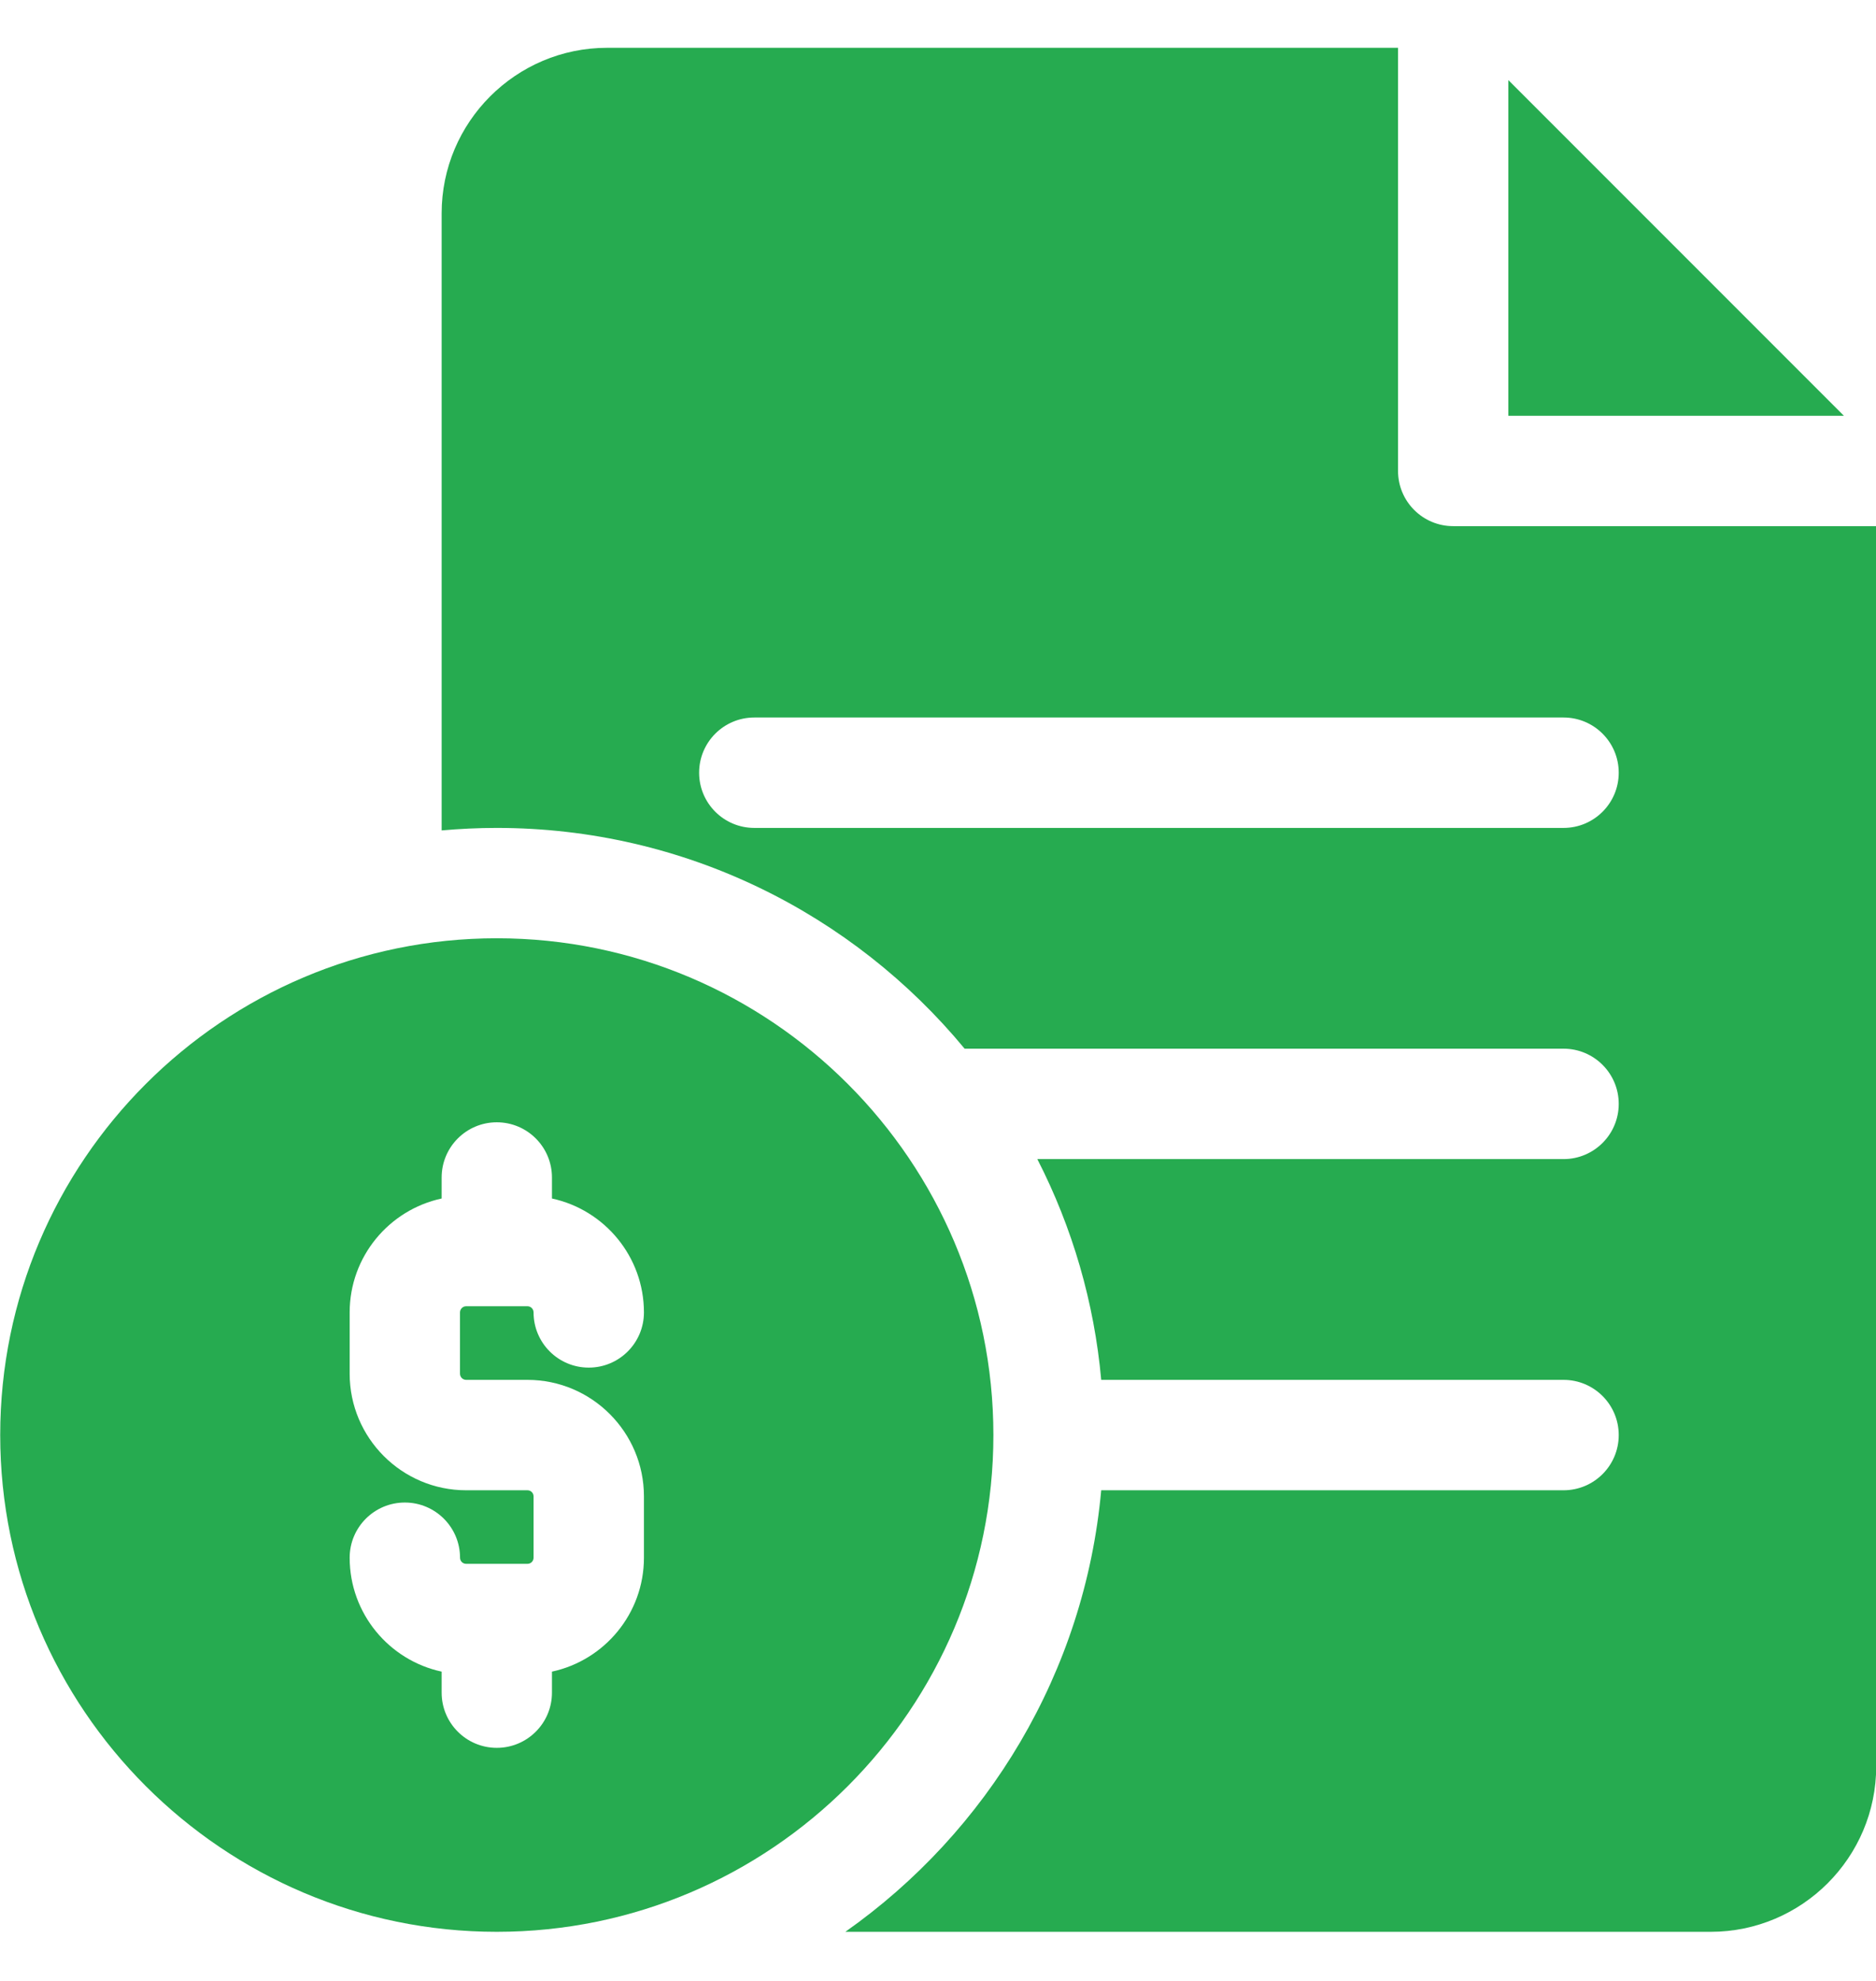 <?xml version="1.0" encoding="UTF-8"?>
<svg xmlns="http://www.w3.org/2000/svg" xmlns:xlink="http://www.w3.org/1999/xlink" width="36px" height="38px" viewBox="0 0 36 38" version="1.1">
  <title>invoice_green</title>
  <g id="Page-1" stroke="none" stroke-width="1" fill="none" fill-rule="evenodd">
    <g id="invoice_green" transform="translate(0.004, 0.917)" fill="#26AB50" fill-rule="nonzero">
      <polygon id="Path" points="28.941 0.62 28.941 7.059 35.38 7.059"></polygon>
      <path d="M27.882,9.176 C27.298,9.176 26.824,8.702 26.824,8.118 L26.824,0 L11.647,0 C9.896,0 8.471,1.425 8.471,3.176 L8.471,15.013 C8.819,14.982 9.172,14.965 9.529,14.965 C13.138,14.965 16.369,16.615 18.507,19.2 L30,19.2 C30.585,19.2 31.059,19.674 31.059,20.259 C31.059,20.844 30.585,21.318 30,21.318 L19.902,21.318 C20.579,22.638 20.995,24.076 21.128,25.553 L30,25.553 C30.585,25.553 31.059,26.027 31.059,26.612 C31.059,27.197 30.585,27.671 30,27.671 L21.128,27.671 C20.811,31.167 18.943,34.223 16.218,36.141 L32.824,36.141 C34.575,36.141 36,34.716 36,32.965 L36,9.176 L27.882,9.176 Z M30,14.965 L14.471,14.965 C13.886,14.965 13.412,14.491 13.412,13.906 C13.412,13.321 13.886,12.847 14.471,12.847 L30,12.847 C30.585,12.847 31.059,13.321 31.059,13.906 C31.059,14.491 30.585,14.965 30,14.965 Z" id="Shape"></path>
      <path d="M9.529,17.082 C4.275,17.082 0,21.357 0,26.612 C0,31.866 4.275,36.141 9.529,36.141 C14.784,36.141 19.059,31.866 19.059,26.612 C19.059,21.357 14.784,17.082 9.529,17.082 Z M8.941,25.553 L10.118,25.553 C11.35,25.553 12.353,26.556 12.353,27.788 L12.353,28.965 C12.353,30.036 11.596,30.933 10.588,31.15 L10.588,31.553 C10.588,32.138 10.114,32.612 9.529,32.612 C8.945,32.612 8.471,32.138 8.471,31.553 L8.471,31.15 C7.463,30.933 6.706,30.036 6.706,28.965 C6.706,28.38 7.18,27.906 7.765,27.906 C8.349,27.906 8.824,28.38 8.824,28.965 C8.824,29.03 8.876,29.082 8.941,29.082 L10.118,29.082 C10.183,29.082 10.235,29.03 10.235,28.965 L10.235,27.788 C10.235,27.723 10.183,27.671 10.118,27.671 L8.941,27.671 C7.709,27.671 6.706,26.668 6.706,25.435 L6.706,24.259 C6.706,23.188 7.463,22.291 8.471,22.074 L8.471,21.671 C8.471,21.086 8.945,20.612 9.529,20.612 C10.114,20.612 10.588,21.086 10.588,21.671 L10.588,22.074 C11.596,22.291 12.353,23.188 12.353,24.259 C12.353,24.844 11.879,25.318 11.294,25.318 C10.709,25.318 10.235,24.844 10.235,24.259 C10.235,24.194 10.183,24.141 10.118,24.141 L8.941,24.141 C8.876,24.141 8.824,24.194 8.823,24.259 L8.823,25.435 C8.824,25.5 8.876,25.553 8.941,25.553 Z" id="Shape"></path>
    </g>
  </g>
</svg>
